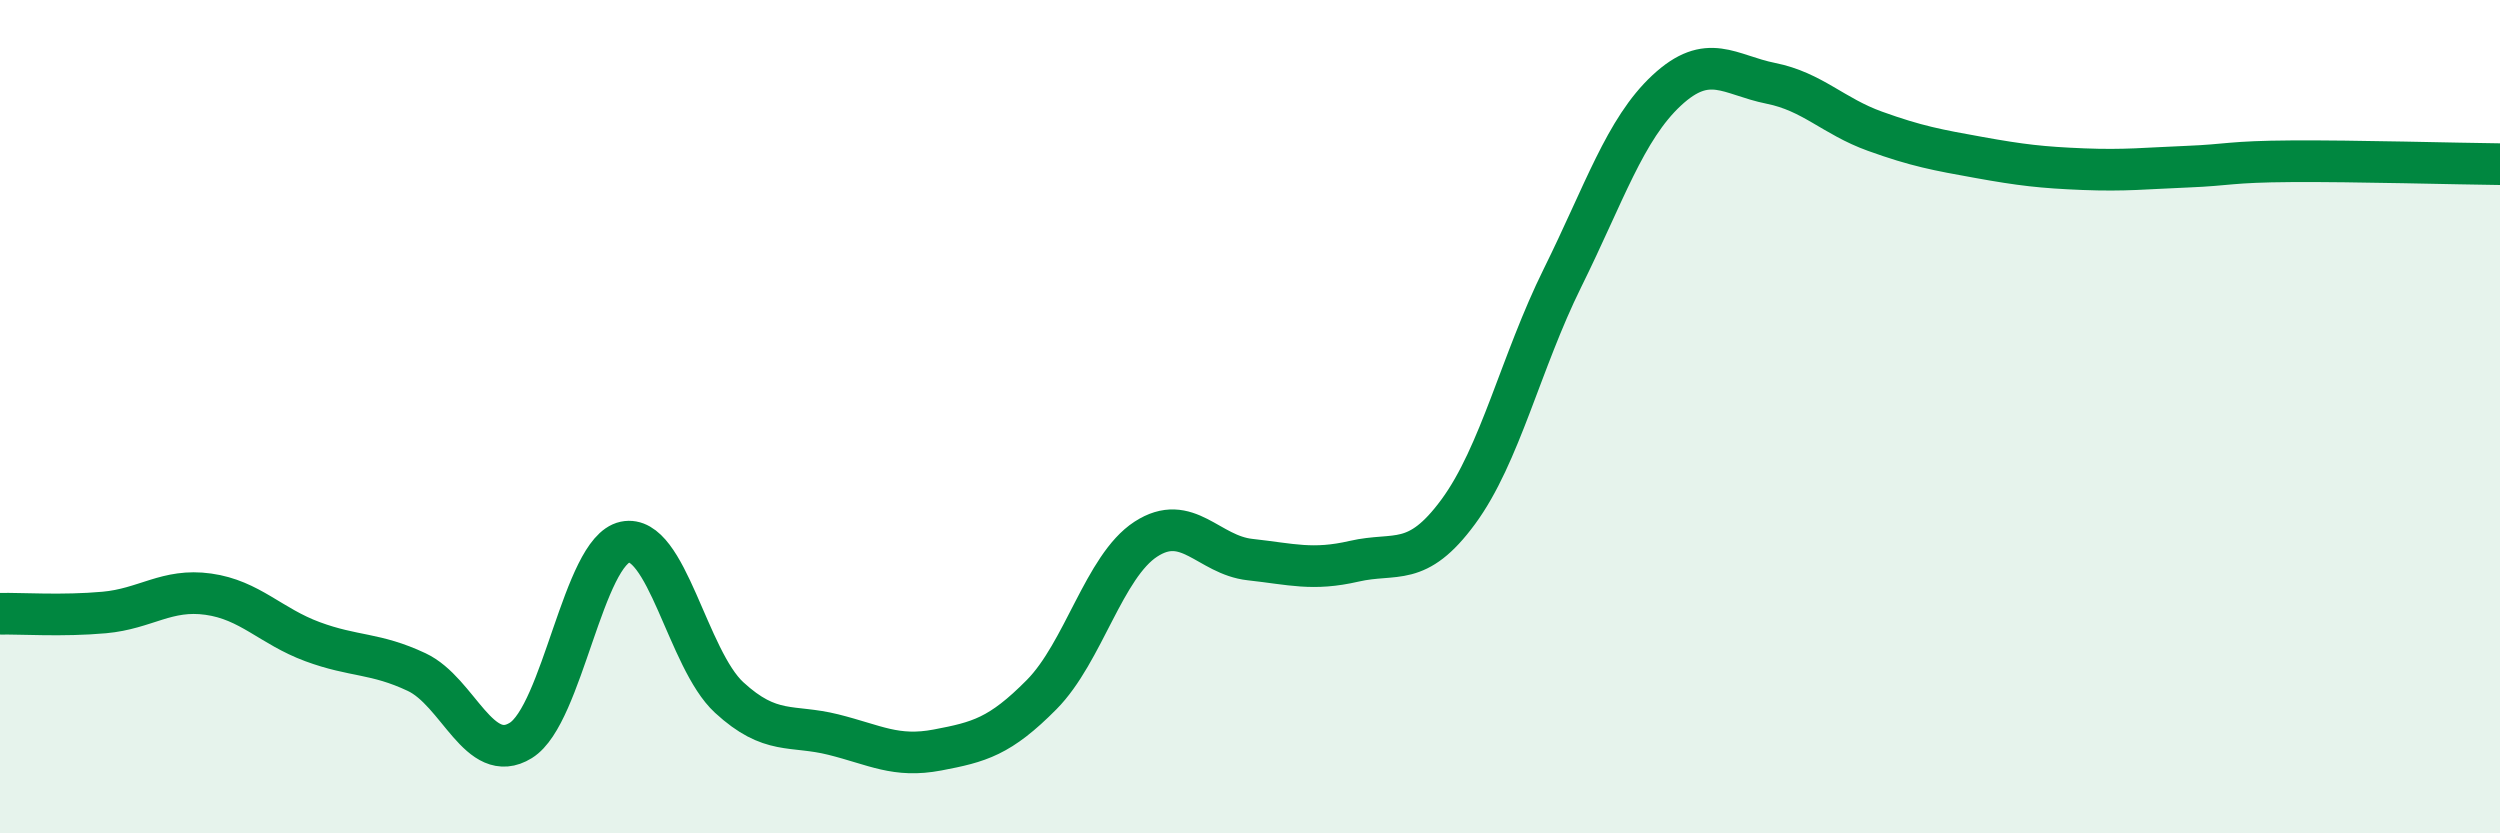 
    <svg width="60" height="20" viewBox="0 0 60 20" xmlns="http://www.w3.org/2000/svg">
      <path
        d="M 0,14.73 C 0.5,14.72 1.5,14.79 2.5,14.7 C 3.5,14.61 4,14.12 5,14.26 C 6,14.4 6.5,15.03 7.5,15.4 C 8.5,15.77 9,15.66 10,16.13 C 11,16.6 11.5,18.39 12.5,17.77 C 13.5,17.15 14,13.22 15,13.01 C 16,12.8 16.5,15.82 17.5,16.74 C 18.5,17.66 19,17.38 20,17.63 C 21,17.88 21.5,18.19 22.5,18 C 23.5,17.81 24,17.68 25,16.67 C 26,15.66 26.5,13.59 27.5,12.94 C 28.5,12.29 29,13.32 30,13.43 C 31,13.54 31.5,13.7 32.5,13.47 C 33.5,13.24 34,13.64 35,12.28 C 36,10.92 36.5,8.69 37.5,6.67 C 38.5,4.65 39,3.1 40,2.17 C 41,1.24 41.5,1.8 42.5,2 C 43.5,2.2 44,2.79 45,3.15 C 46,3.51 46.5,3.6 47.5,3.78 C 48.5,3.96 49,4.02 50,4.06 C 51,4.1 51.5,4.04 52.5,4 C 53.5,3.96 53.5,3.88 55,3.87 C 56.5,3.86 59,3.93 60,3.94L60 20L0 20Z"
        fill="#008740"
        opacity="0.1"
        stroke-linecap="round"
        stroke-linejoin="round"
      />
      <path
        d="M 0,14.73 C 0.5,14.72 1.5,14.79 2.5,14.7 C 3.5,14.61 4,14.12 5,14.26 C 6,14.4 6.5,15.03 7.5,15.4 C 8.5,15.77 9,15.66 10,16.13 C 11,16.6 11.5,18.39 12.5,17.77 C 13.5,17.15 14,13.22 15,13.01 C 16,12.8 16.5,15.82 17.5,16.74 C 18.5,17.66 19,17.38 20,17.63 C 21,17.88 21.5,18.19 22.5,18 C 23.5,17.81 24,17.68 25,16.67 C 26,15.66 26.5,13.59 27.5,12.94 C 28.5,12.29 29,13.32 30,13.43 C 31,13.54 31.5,13.7 32.5,13.47 C 33.5,13.24 34,13.64 35,12.28 C 36,10.92 36.5,8.69 37.5,6.67 C 38.5,4.65 39,3.1 40,2.17 C 41,1.24 41.5,1.8 42.5,2 C 43.5,2.2 44,2.79 45,3.15 C 46,3.51 46.5,3.6 47.5,3.78 C 48.5,3.96 49,4.02 50,4.06 C 51,4.1 51.5,4.04 52.5,4 C 53.5,3.96 53.5,3.88 55,3.87 C 56.5,3.86 59,3.93 60,3.94"
        stroke="#008740"
        stroke-width="1"
        fill="none"
        stroke-linecap="round"
        stroke-linejoin="round"
      />
    </svg>
  